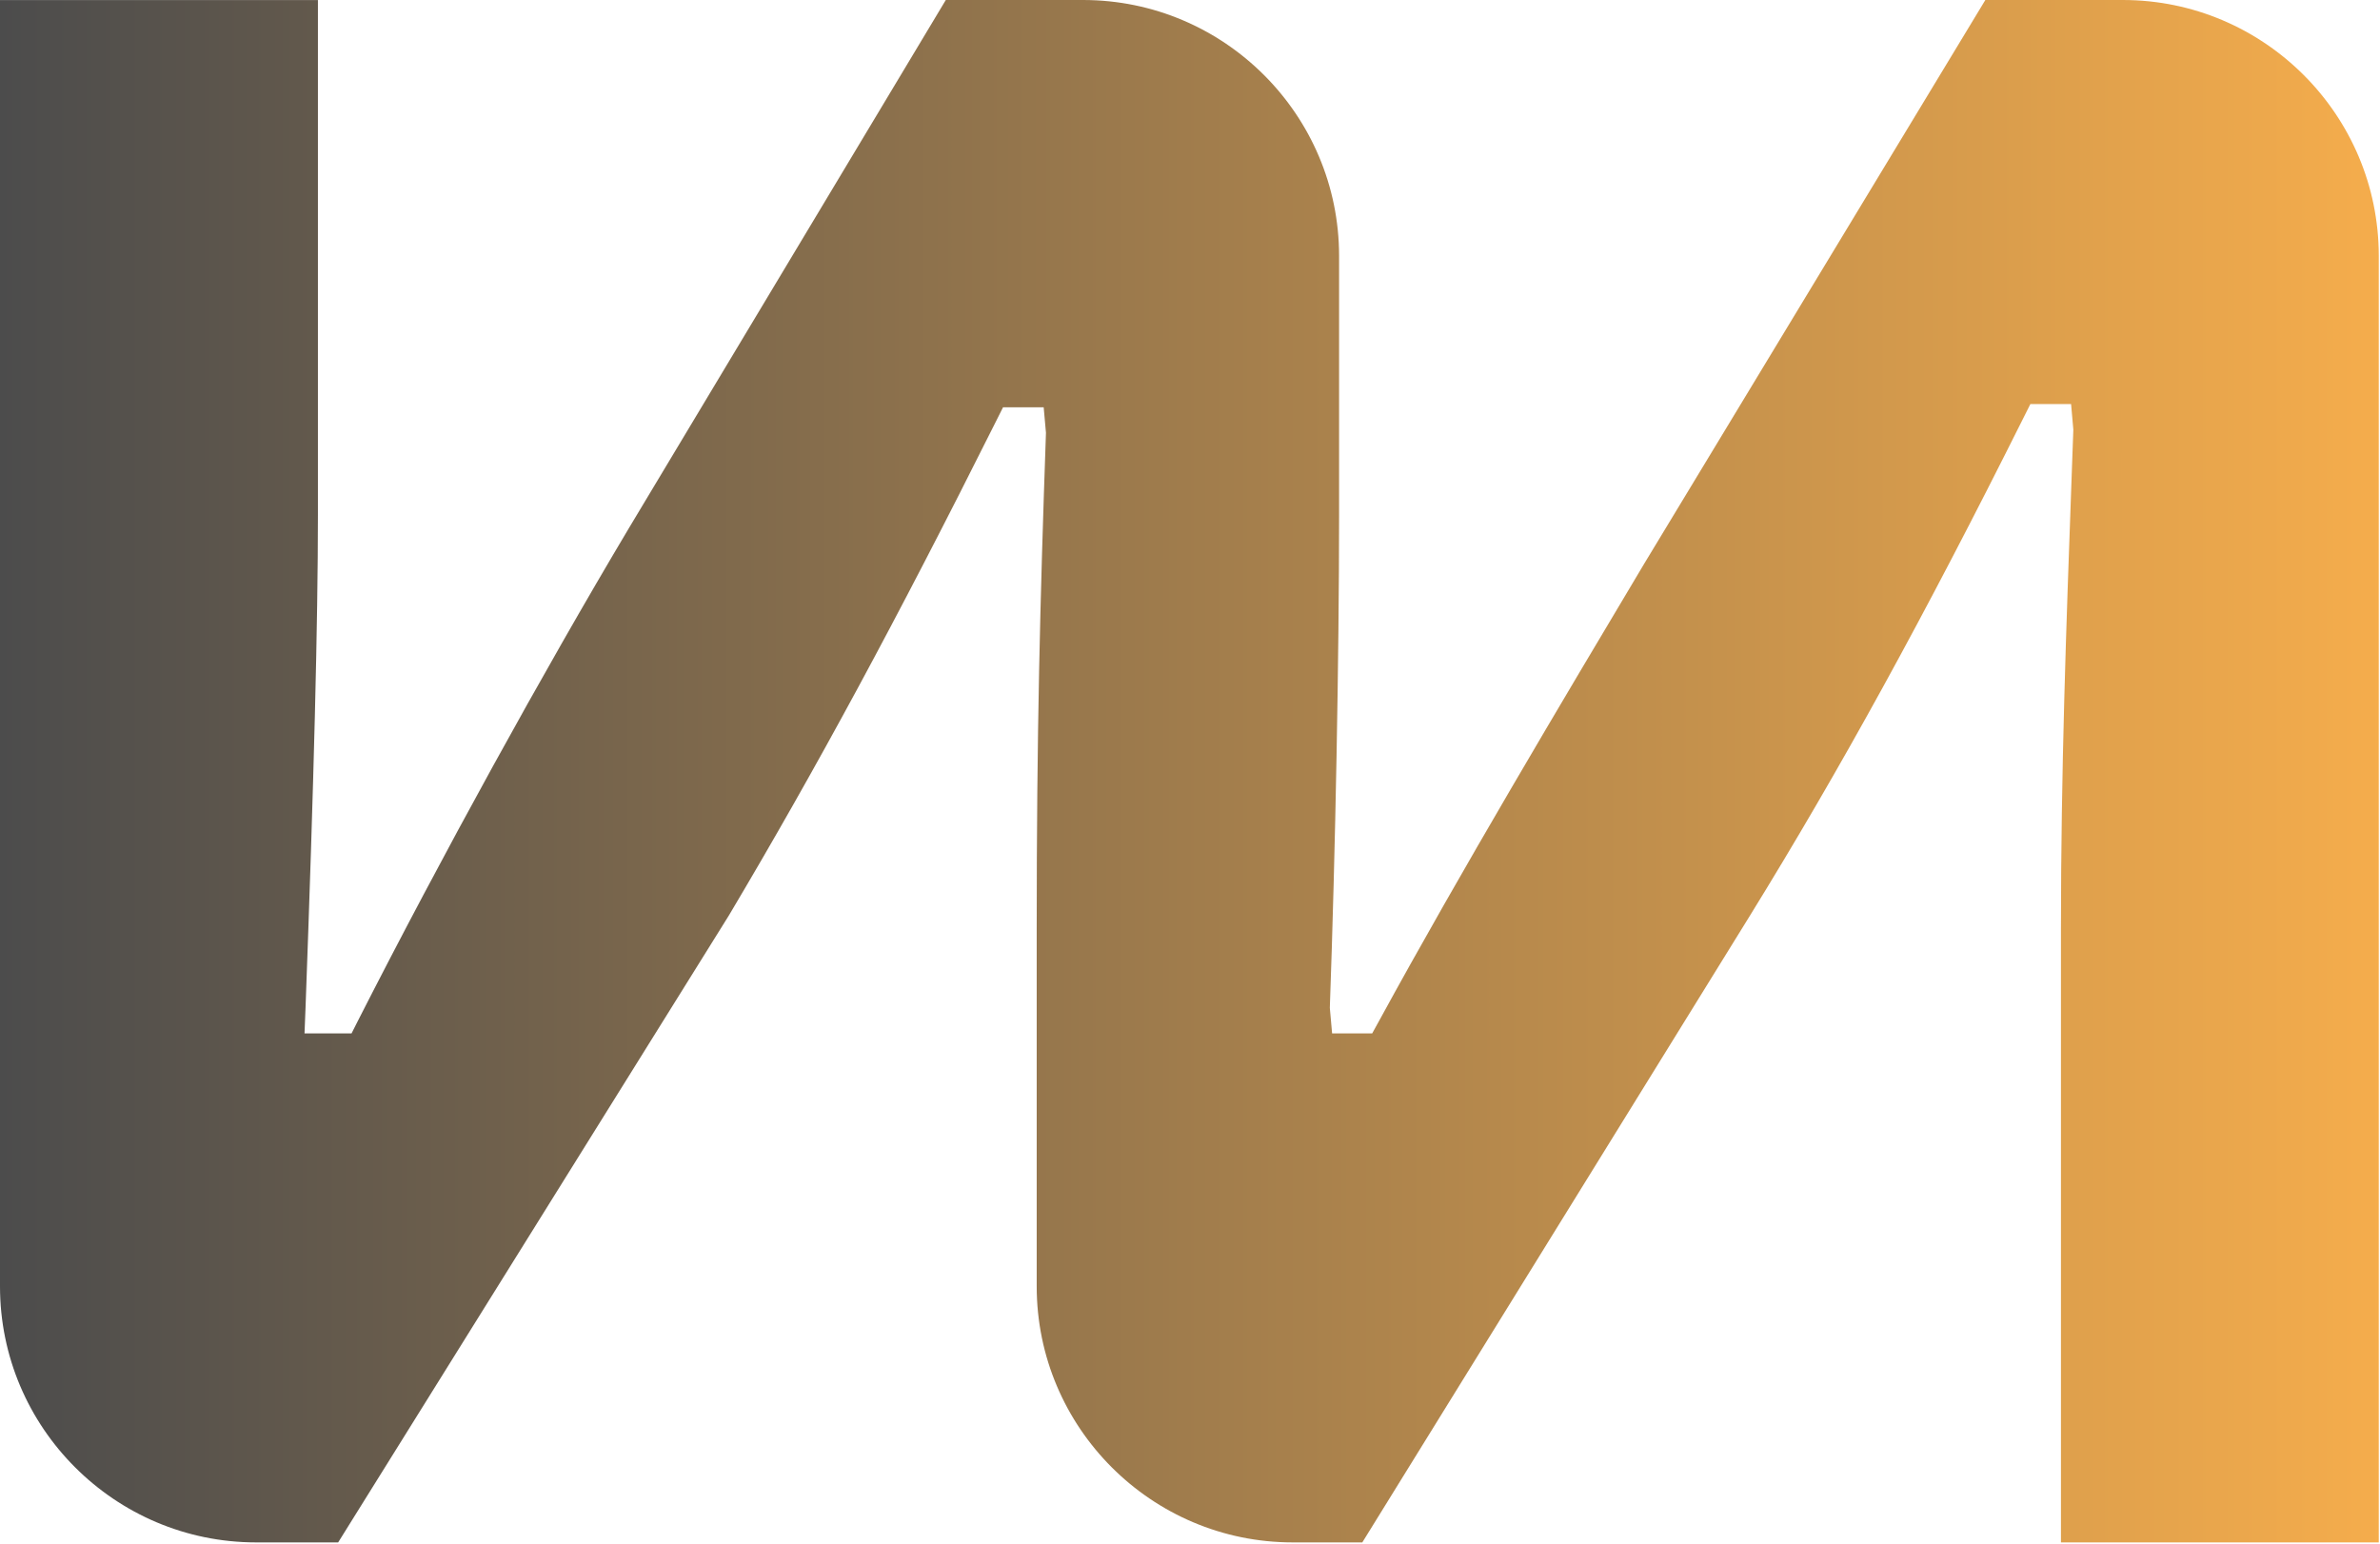 <?xml version="1.0" encoding="UTF-8"?> <svg xmlns="http://www.w3.org/2000/svg" width="1662" height="1078" viewBox="0 0 1662 1078" fill="none"><path d="M723.949 898.385C723.949 996.987 804.138 1077.19 902.695 1077.19H951.327L1222.07 639.377C1284.83 537.688 1343.73 430.514 1413.04 291.785L1417.84 282.202H1446.28L1447.85 300.063L1446.7 331.935C1442.85 438.304 1439.2 538.864 1439.2 648.437V1077.19H1661.14V178.732C1661.14 80.176 1580.95 0 1482.4 0H1386.41L1148.03 393.938C1091.12 489.354 1020.29 608.163 963.181 712.721L958.236 721.687H930.23L928.643 703.849C932.559 594.076 935.11 458.975 935.11 359.762V178.732C935.11 80.176 854.898 0 756.288 0H660.471L439.291 368.657C379.029 469.705 308.348 598.221 250.262 712.28L245.505 721.687H212.654L213.36 703.849C219.193 545.842 222.009 433.277 222.009 359.762V0.047H0V898.385C0 996.987 80.236 1077.19 178.816 1077.19H236.144L508.967 639.377C569.999 536.753 625.904 433.424 695.656 293.99L700.43 284.459H728.824L730.417 302.268C726.254 421.424 723.949 511.913 723.949 648.437V898.385Z" fill="url(#paint0_linear_31_4651)" fill-opacity="0.7"></path><defs><linearGradient id="paint0_linear_31_4651" x1="1.3746e-05" y1="539.422" x2="1660.65" y2="539.422" gradientUnits="userSpaceOnUse"><stop></stop><stop offset="1" stop-color="#F18A00"></stop></linearGradient></defs></svg> 